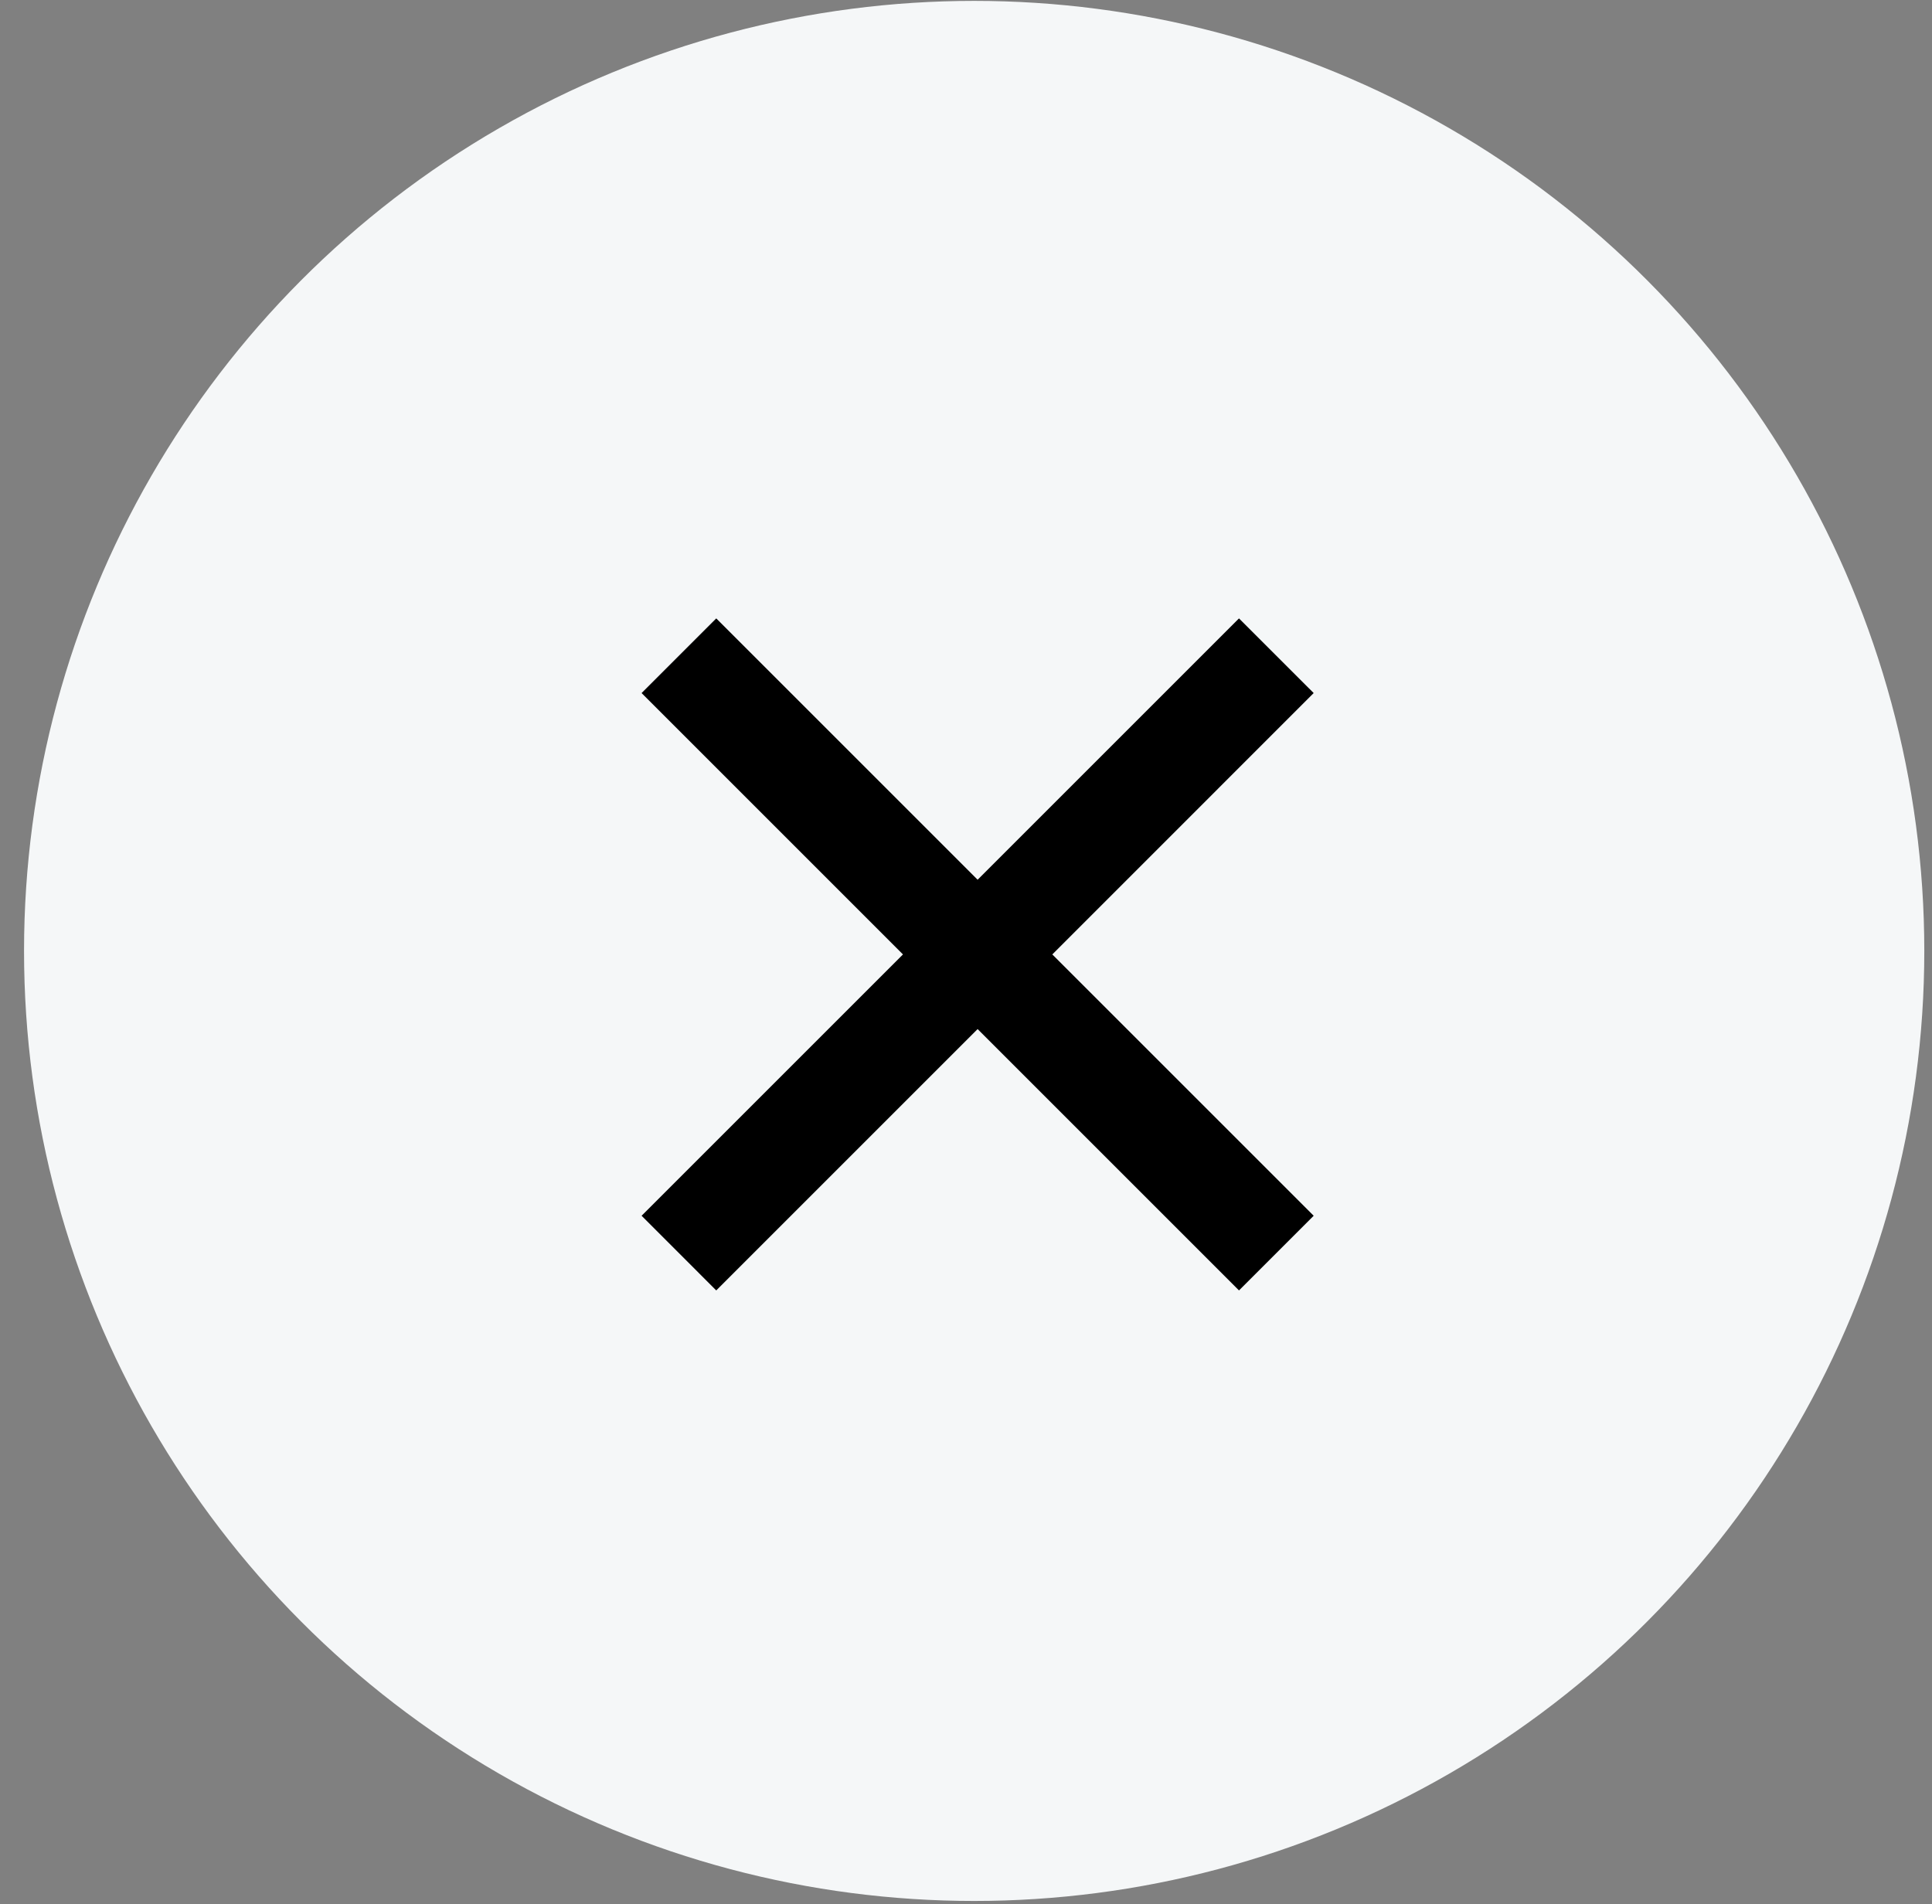 <svg width="70" height="69" viewBox="0 0 70 69" fill="none" xmlns="http://www.w3.org/2000/svg">
<rect x="0" y="0" width="70" height="69" fill="#808080" stroke="none"/>
<circle cx="35.296" cy="34.457" r="34.425" fill="#F5F7F8"/>
<path d="M35.421 31.878L44.891 22.408L47.597 25.113L38.127 34.584L47.597 44.053L44.891 46.759L35.421 37.289L25.951 46.759L23.246 44.053L32.716 34.584L23.246 25.113L25.951 22.408L35.421 31.878Z" fill="black"/>
</svg>
